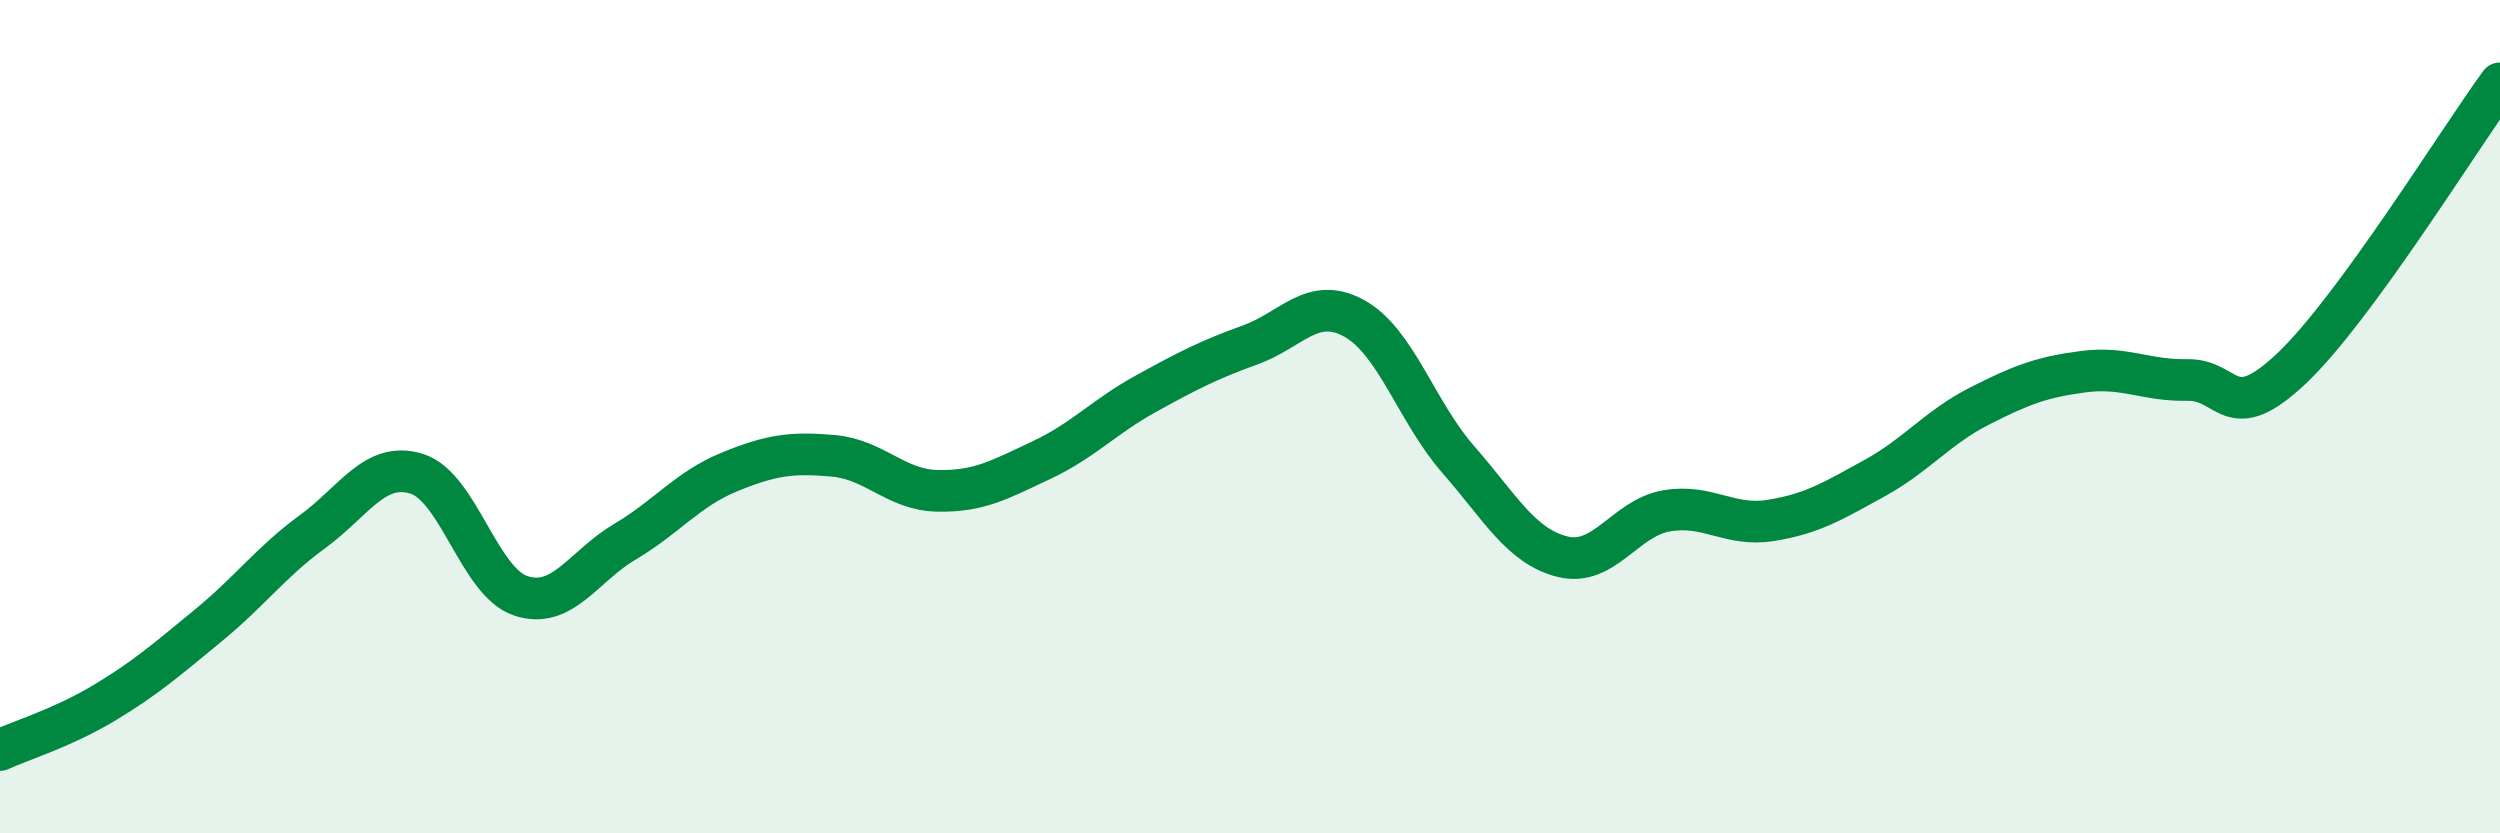 
    <svg width="60" height="20" viewBox="0 0 60 20" xmlns="http://www.w3.org/2000/svg">
      <path
        d="M 0,18 C 0.5,17.77 1.5,17.47 2.5,16.87 C 3.5,16.27 4,15.83 5,15.01 C 6,14.19 6.5,13.49 7.5,12.76 C 8.5,12.03 9,11.06 10,11.37 C 11,11.68 11.5,13.97 12.5,14.3 C 13.5,14.63 14,13.59 15,13 C 16,12.41 16.5,11.74 17.5,11.33 C 18.5,10.92 19,10.85 20,10.94 C 21,11.03 21.5,11.76 22.5,11.78 C 23.5,11.8 24,11.51 25,11.04 C 26,10.57 26.5,10 27.5,9.45 C 28.5,8.9 29,8.64 30,8.28 C 31,7.92 31.5,7.09 32.5,7.64 C 33.5,8.19 34,9.89 35,11.03 C 36,12.17 36.5,13.11 37.5,13.36 C 38.5,13.61 39,12.43 40,12.26 C 41,12.09 41.5,12.65 42.5,12.49 C 43.5,12.33 44,12.02 45,11.47 C 46,10.92 46.5,10.26 47.5,9.75 C 48.5,9.24 49,9.05 50,8.92 C 51,8.79 51.5,9.14 52.5,9.12 C 53.5,9.1 53.5,10.26 55,8.84 C 56.5,7.42 59,3.37 60,2L60 20L0 20Z"
        fill="#008740"
        opacity="0.1"
        stroke-linecap="round"
        stroke-linejoin="round"
      />
      <path
        d="M 0,18 C 0.5,17.77 1.5,17.47 2.5,16.87 C 3.5,16.27 4,15.83 5,15.01 C 6,14.19 6.5,13.49 7.5,12.76 C 8.5,12.03 9,11.06 10,11.37 C 11,11.68 11.5,13.97 12.5,14.3 C 13.5,14.63 14,13.59 15,13 C 16,12.41 16.5,11.74 17.5,11.33 C 18.5,10.92 19,10.85 20,10.94 C 21,11.03 21.5,11.76 22.5,11.78 C 23.5,11.8 24,11.51 25,11.04 C 26,10.57 26.5,10 27.5,9.45 C 28.5,8.9 29,8.64 30,8.28 C 31,7.92 31.5,7.09 32.5,7.64 C 33.5,8.19 34,9.89 35,11.03 C 36,12.17 36.5,13.11 37.5,13.36 C 38.5,13.61 39,12.43 40,12.26 C 41,12.09 41.5,12.65 42.5,12.49 C 43.5,12.33 44,12.02 45,11.47 C 46,10.92 46.5,10.26 47.5,9.75 C 48.5,9.24 49,9.05 50,8.92 C 51,8.79 51.5,9.14 52.5,9.12 C 53.5,9.1 53.5,10.26 55,8.84 C 56.5,7.42 59,3.37 60,2"
        stroke="#008740"
        stroke-width="1"
        fill="none"
        stroke-linecap="round"
        stroke-linejoin="round"
      />
    </svg>
  